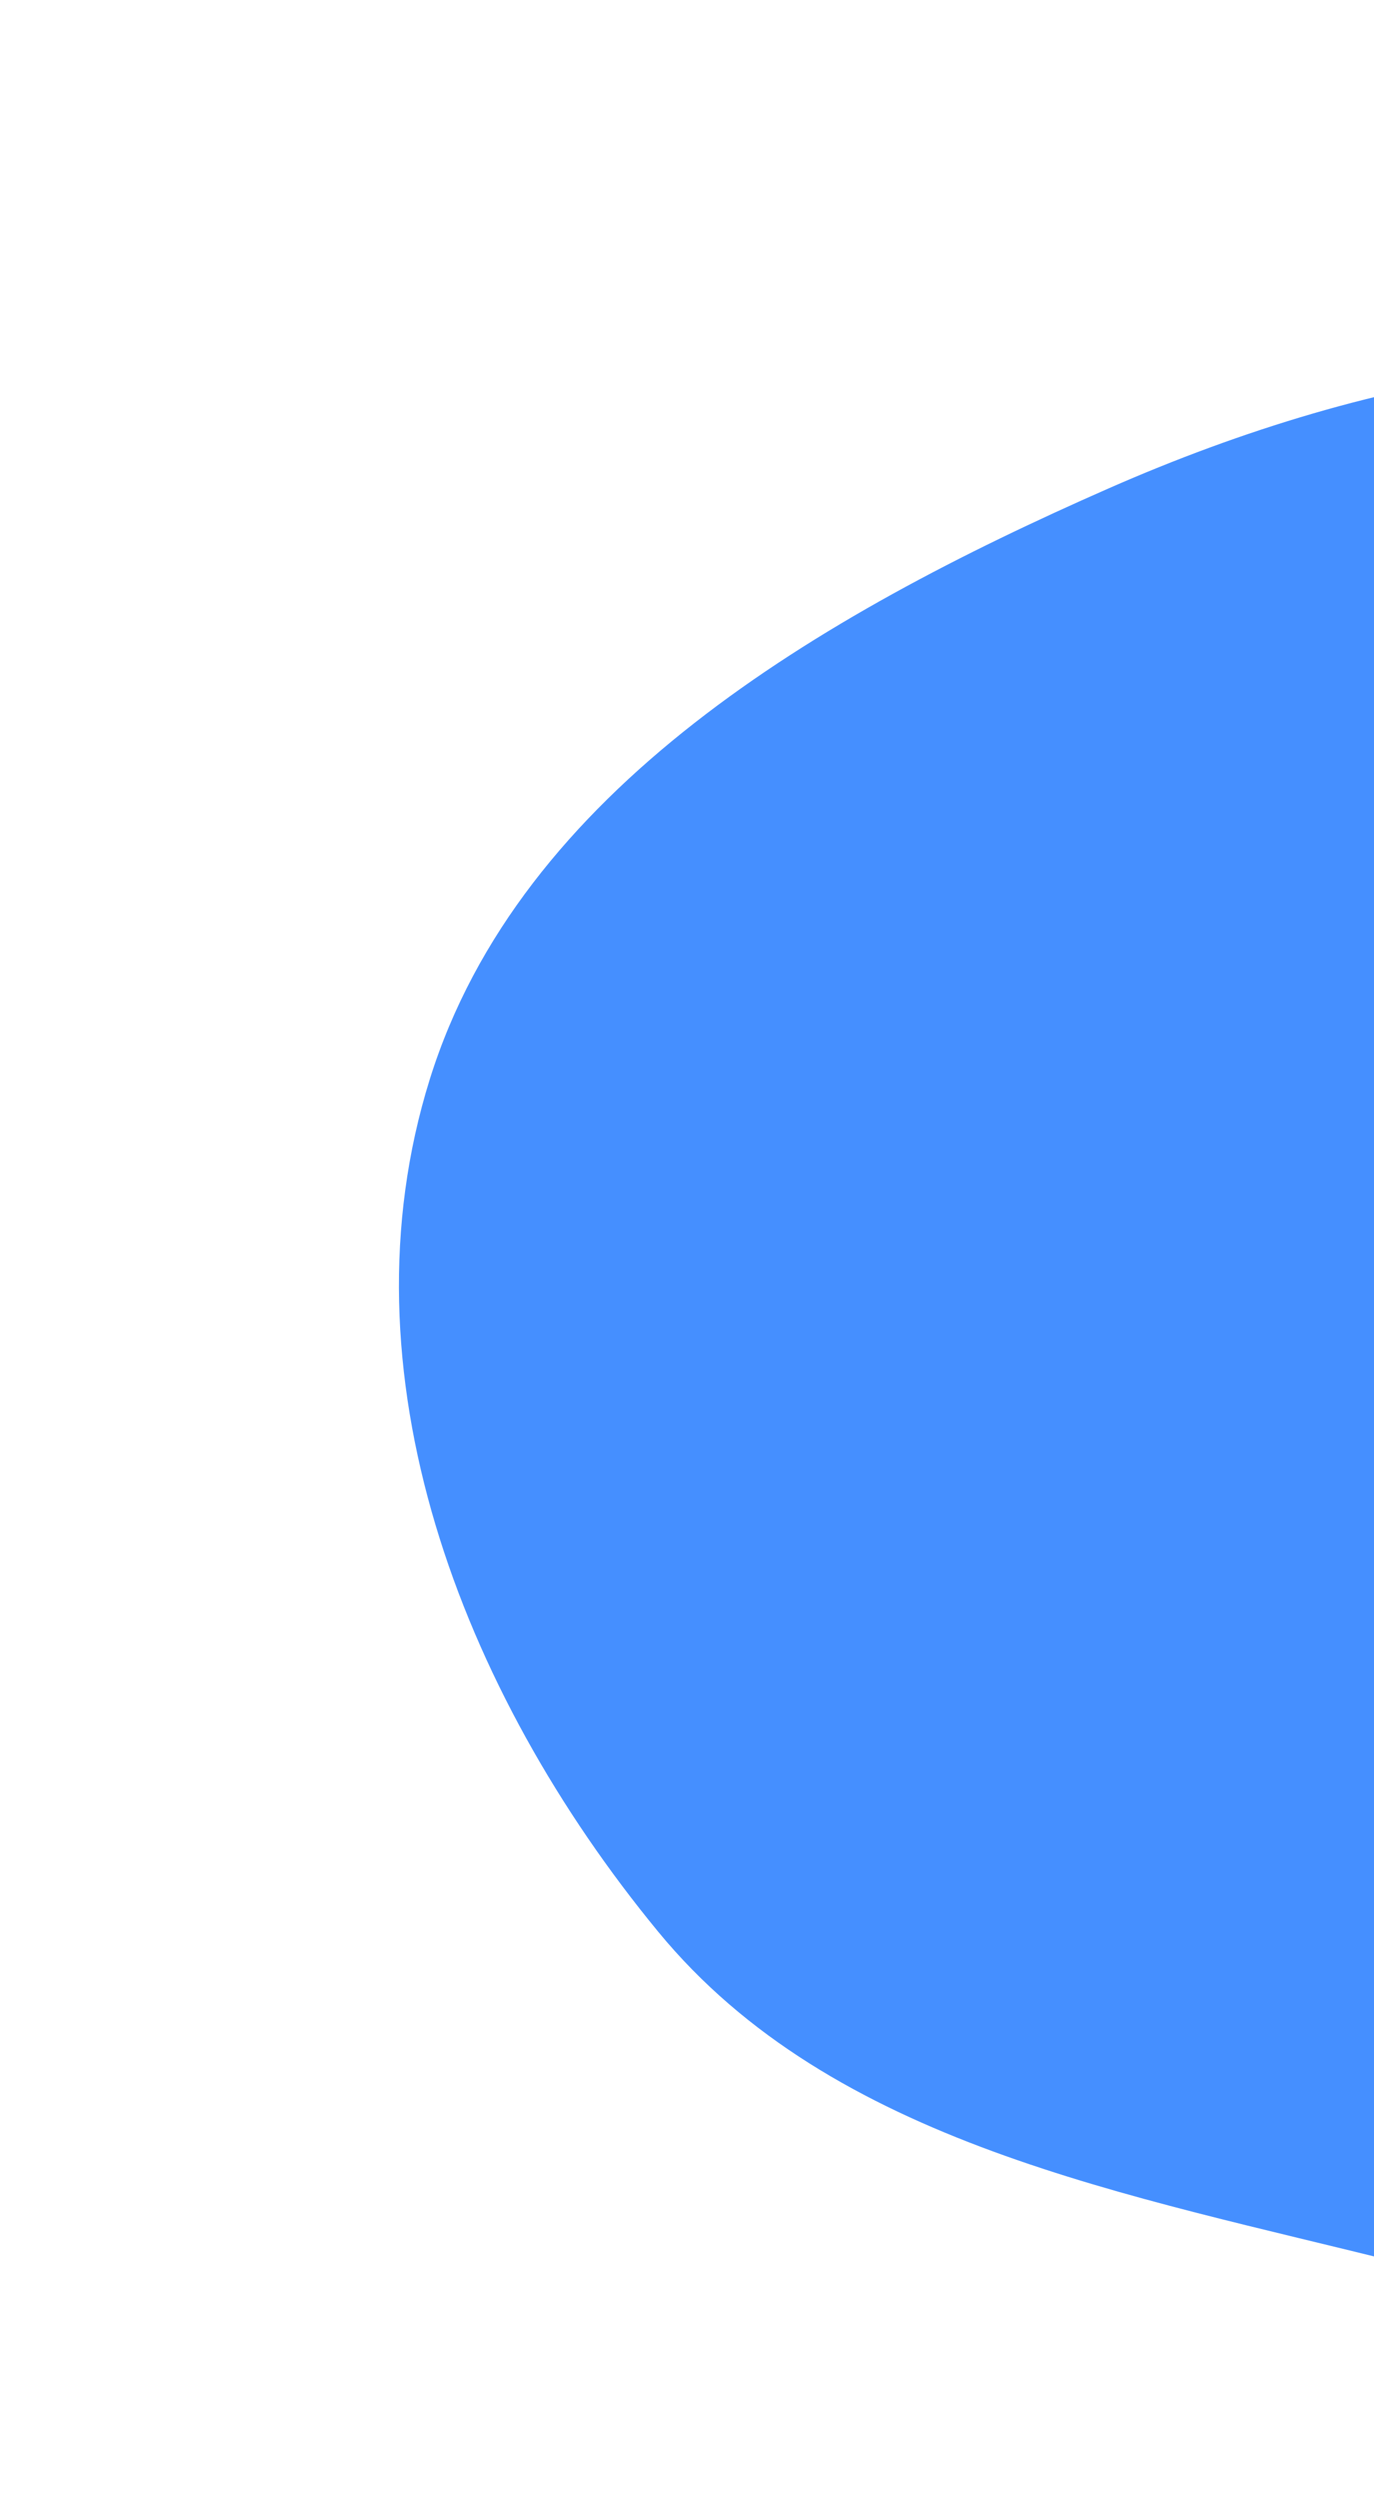 <?xml version="1.0" encoding="UTF-8"?> <svg xmlns="http://www.w3.org/2000/svg" width="691" height="1257" viewBox="0 0 691 1257" fill="none"><g filter="url(#filter0_f_13832_72531)"><path fill-rule="evenodd" clip-rule="evenodd" d="M557.623 245.542C690.524 187.147 842.276 157.505 979.037 207.474C1105.91 253.831 1155.87 384.248 1230.41 491.366C1313.78 611.161 1456.2 717.117 1432.02 858.444C1406.82 1005.73 1261.3 1111.95 1114.53 1168.52C983.151 1219.17 843.177 1172.85 705.995 1138.32C567.096 1103.35 418.944 1078.25 330.967 971.267C231.33 850.109 170.261 689.603 216.15 542.673C261.585 397.197 411.568 309.716 557.623 245.542Z" fill="#458FFF"></path></g><defs><filter id="filter0_f_13832_72531" x="0.628" y="-17.92" width="1634.12" height="1408.84" filterUnits="userSpaceOnUse" color-interpolation-filters="sRGB"><feFlood flood-opacity="0" result="BackgroundImageFix"></feFlood><feBlend mode="normal" in="SourceGraphic" in2="BackgroundImageFix" result="shape"></feBlend><feGaussianBlur stdDeviation="100" result="effect1_foregroundBlur_13832_72531"></feGaussianBlur></filter></defs></svg> 